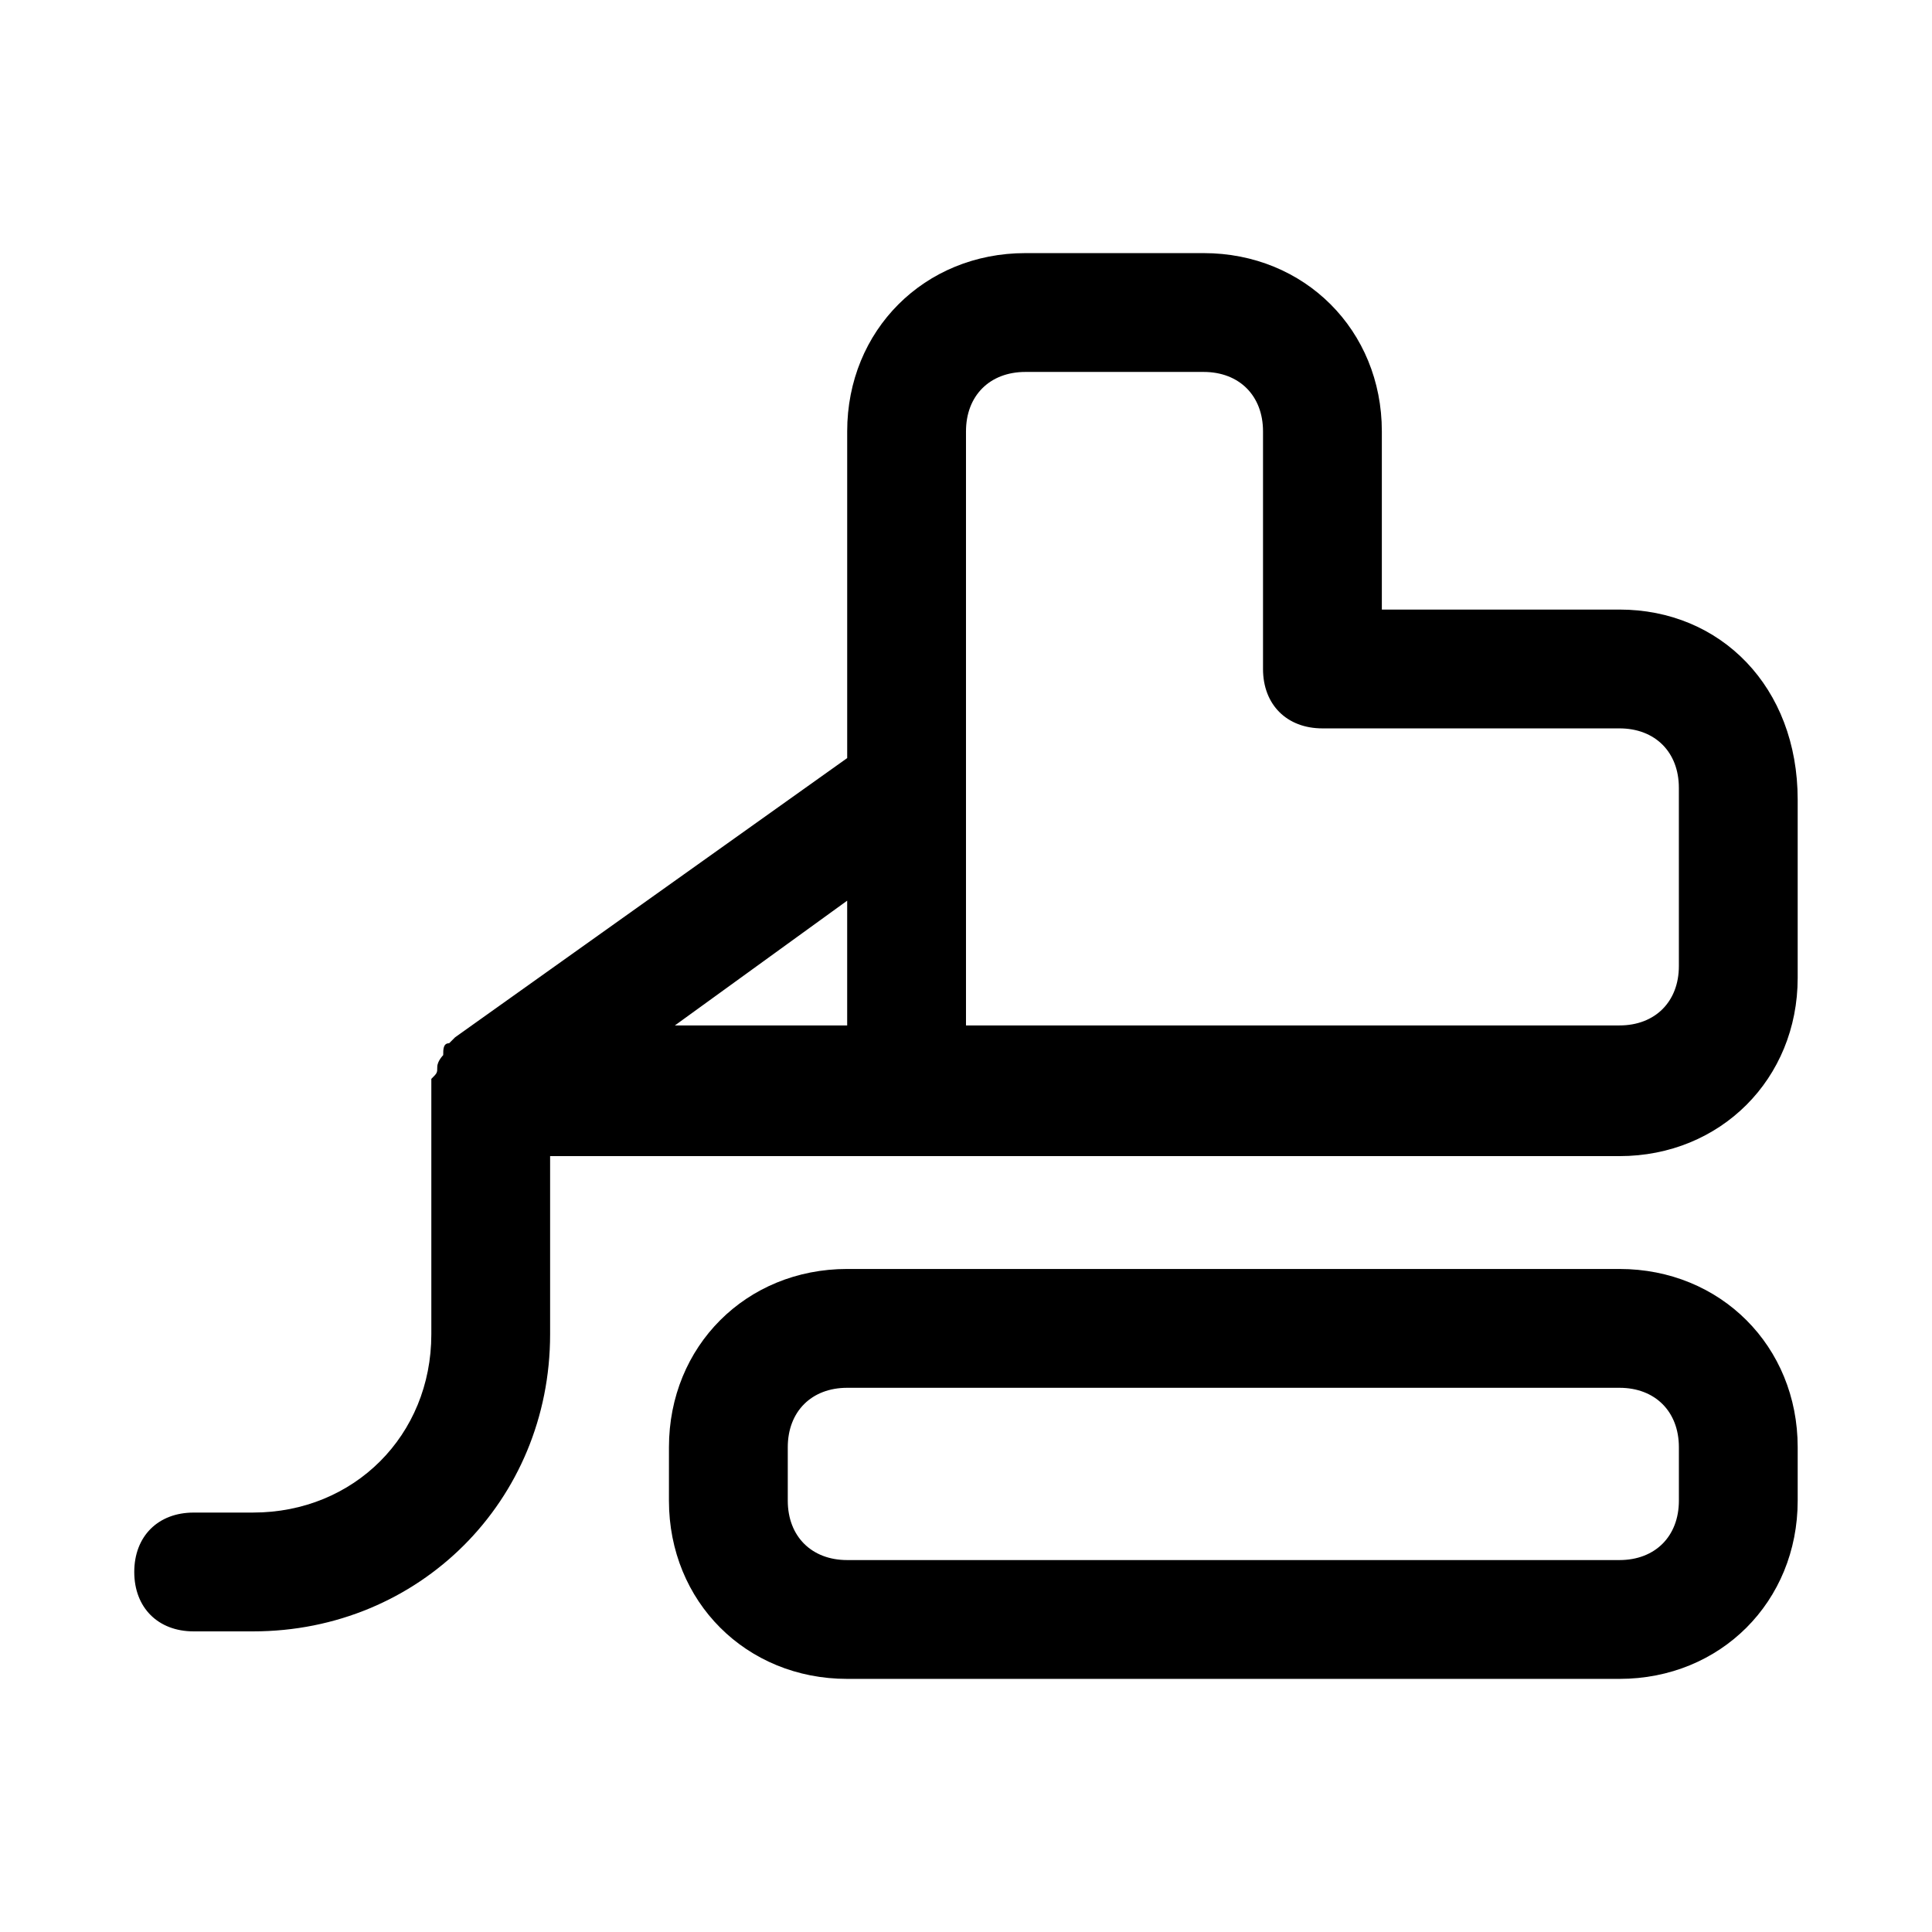 <?xml version="1.0" encoding="UTF-8"?>
<!-- Uploaded to: ICON Repo, www.iconrepo.com, Generator: ICON Repo Mixer Tools -->
<svg fill="#000000" width="800px" height="800px" version="1.1" viewBox="144 144 512 512" xmlns="http://www.w3.org/2000/svg">
 <g>
  <path d="m573.18 305.54h-62.977v-47.234c0-26.766-20.469-47.23-47.23-47.23h-47.23c-26.766 0-47.23 20.469-47.23 47.23v86.594l-103.91 73.996-1.574 1.574c-1.574 0-1.574 1.574-1.574 3.148 0 0-1.574 1.574-1.574 3.148s0 1.574-1.574 3.148v3.148 1.574 62.977c0 26.766-20.469 47.23-47.23 47.23l-15.754 0.004c-9.445 0-15.742 6.297-15.742 15.742 0 9.445 6.297 15.742 15.742 15.742h15.742c44.082 0 78.719-34.637 78.719-78.719v-47.23h283.39c26.766 0 47.23-20.469 47.23-47.23v-47.23c0.004-29.918-20.461-50.383-47.227-50.383zm-204.67 110.21h-45.656l45.656-33.062zm220.41-15.742c0 9.445-6.297 15.742-15.742 15.742h-173.18v-157.44c0-9.445 6.297-15.742 15.742-15.742h47.23c9.445 0 15.742 6.297 15.742 15.742v62.977c0 9.445 6.297 15.742 15.742 15.742h78.719c9.445 0 15.742 6.297 15.742 15.742z"/>
  <path d="m573.18 480.29h-204.67c-26.766 0-47.23 20.469-47.23 47.23l-0.004 14.172c0 26.766 20.469 47.23 47.23 47.23h204.67c26.766 0 47.23-20.469 47.23-47.23v-14.168c0.004-26.766-20.461-47.234-47.227-47.234zm15.742 61.402c0 9.445-6.297 15.742-15.742 15.742h-204.67c-9.445 0-15.742-6.297-15.742-15.742v-14.168c0-9.445 6.297-15.742 15.742-15.742h204.67c9.445 0 15.742 6.297 15.742 15.742z"/>
 </g>
</svg>
